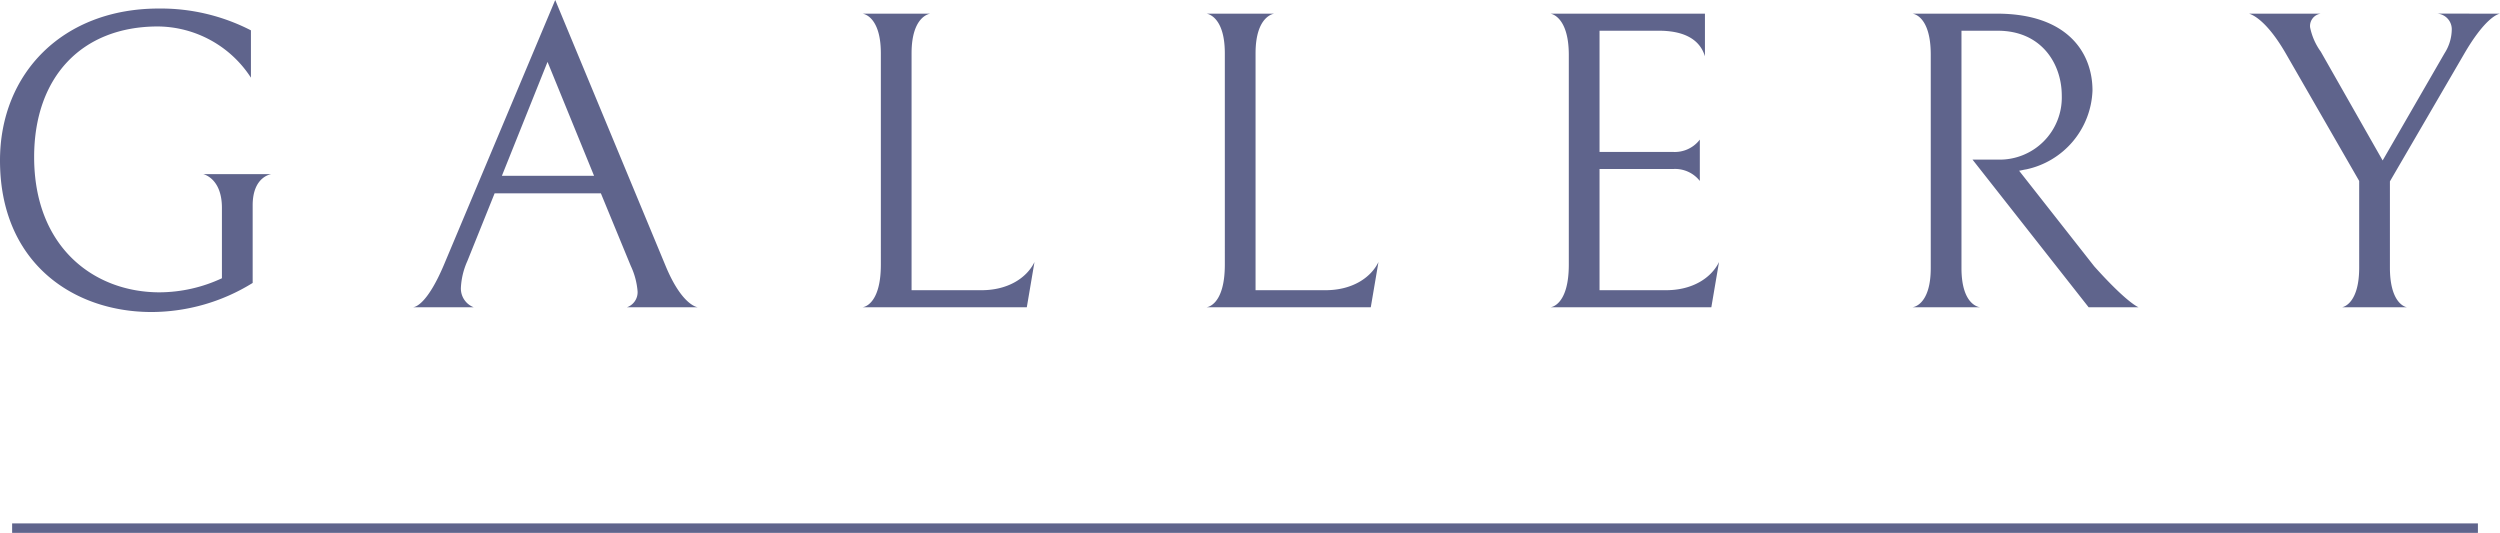 <svg xmlns="http://www.w3.org/2000/svg" width="263.608" height="56.19"><path d="M0 16.92C0 7.7 6.66.9 16.74.9a20.755 20.755 0 019.719 2.3v4.99a11.8 11.8 0 00-9.809-5.4C8.6 2.791 3.6 8.145 3.6 16.559c0 9.5 6.3 14.265 13.229 14.265A15.7 15.7 0 0023.4 29.34v-7.426c0-3.15-1.979-3.555-1.979-3.555h7.2s-1.979.225-1.979 3.286v8.189A20.328 20.328 0 0115.975 32.9C7.74 32.9 0 27.719 0 16.92zm52.155 3.465l-2.88 7.154a7.756 7.756 0 00-.674 2.744A2.119 2.119 0 0049.95 32.4h-6.434c.269 0 1.529-.315 3.285-4.456L58.545 0 70.2 28.078c1.575 3.781 3.061 4.276 3.375 4.321h-7.47a1.682 1.682 0 001.125-1.665 7.752 7.752 0 00-.72-2.7l-3.151-7.648zm10.485-1.846L57.734 6.525 52.92 18.539zM90.945 1.44H98.1s-1.981.181-1.981 4.185V30.6h7.381c2.789 0 4.77-1.3 5.579-2.971l-.809 4.77H90.945s1.935-.135 1.935-4.5V5.625c0-4.004-1.935-4.185-1.935-4.185zm36.27 0h7.154s-1.979.181-1.979 4.185V30.6h7.38c2.79 0 4.769-1.3 5.58-2.971l-.811 4.77h-17.324s1.935-.135 1.935-4.5V5.625c0-4.004-1.935-4.185-1.935-4.185zm36.269 30.96s1.936-.135 1.936-4.5V5.805c0-4.139-1.936-4.365-1.936-4.365h16.29v4.5c-.315-1.036-1.26-2.7-4.86-2.7h-6.254v12.78h7.74a3.316 3.316 0 002.835-1.3v4.36a3.307 3.307 0 00-2.79-1.26h-7.785V30.6h7.02c2.789 0 4.769-1.3 5.58-2.971l-.811 4.77zM217.4 10.08c0-3.33-2.116-6.84-6.75-6.84h-3.826v25.02c0 4.049 1.98 4.139 1.98 4.139h-7.154s1.935-.135 1.935-4.139V5.76c0-4.186-1.935-4.32-1.935-4.32h8.91c7.424 0 10.079 4.1 10.079 8.1a8.826 8.826 0 01-7.02 8.326c-.09 0-.63.135-.719.135l7.92 10.078c3.509 3.916 4.679 4.321 4.679 4.321h-5.265l-12.245-15.57h2.7a6.551 6.551 0 006.711-6.75zm46.208-8.64c-.27.044-1.62.5-3.825 4.32L252 19.125v9.09c0 3.6 1.485 4.139 1.8 4.184h-6.84c.225-.045 1.8-.5 1.8-4.184V19.08l-7.695-13.365c-2.116-3.69-3.645-4.186-3.916-4.275h7.56a1.314 1.314 0 00-1.125 1.441 6.588 6.588 0 001.125 2.564l6.525 11.475 6.525-11.3a4.753 4.753 0 00.764-2.564 1.654 1.654 0 00-1.529-1.621zM1.279 55.19h260v1h-260z" fill="#5f648c" data-name="レイヤー 2"/></svg>